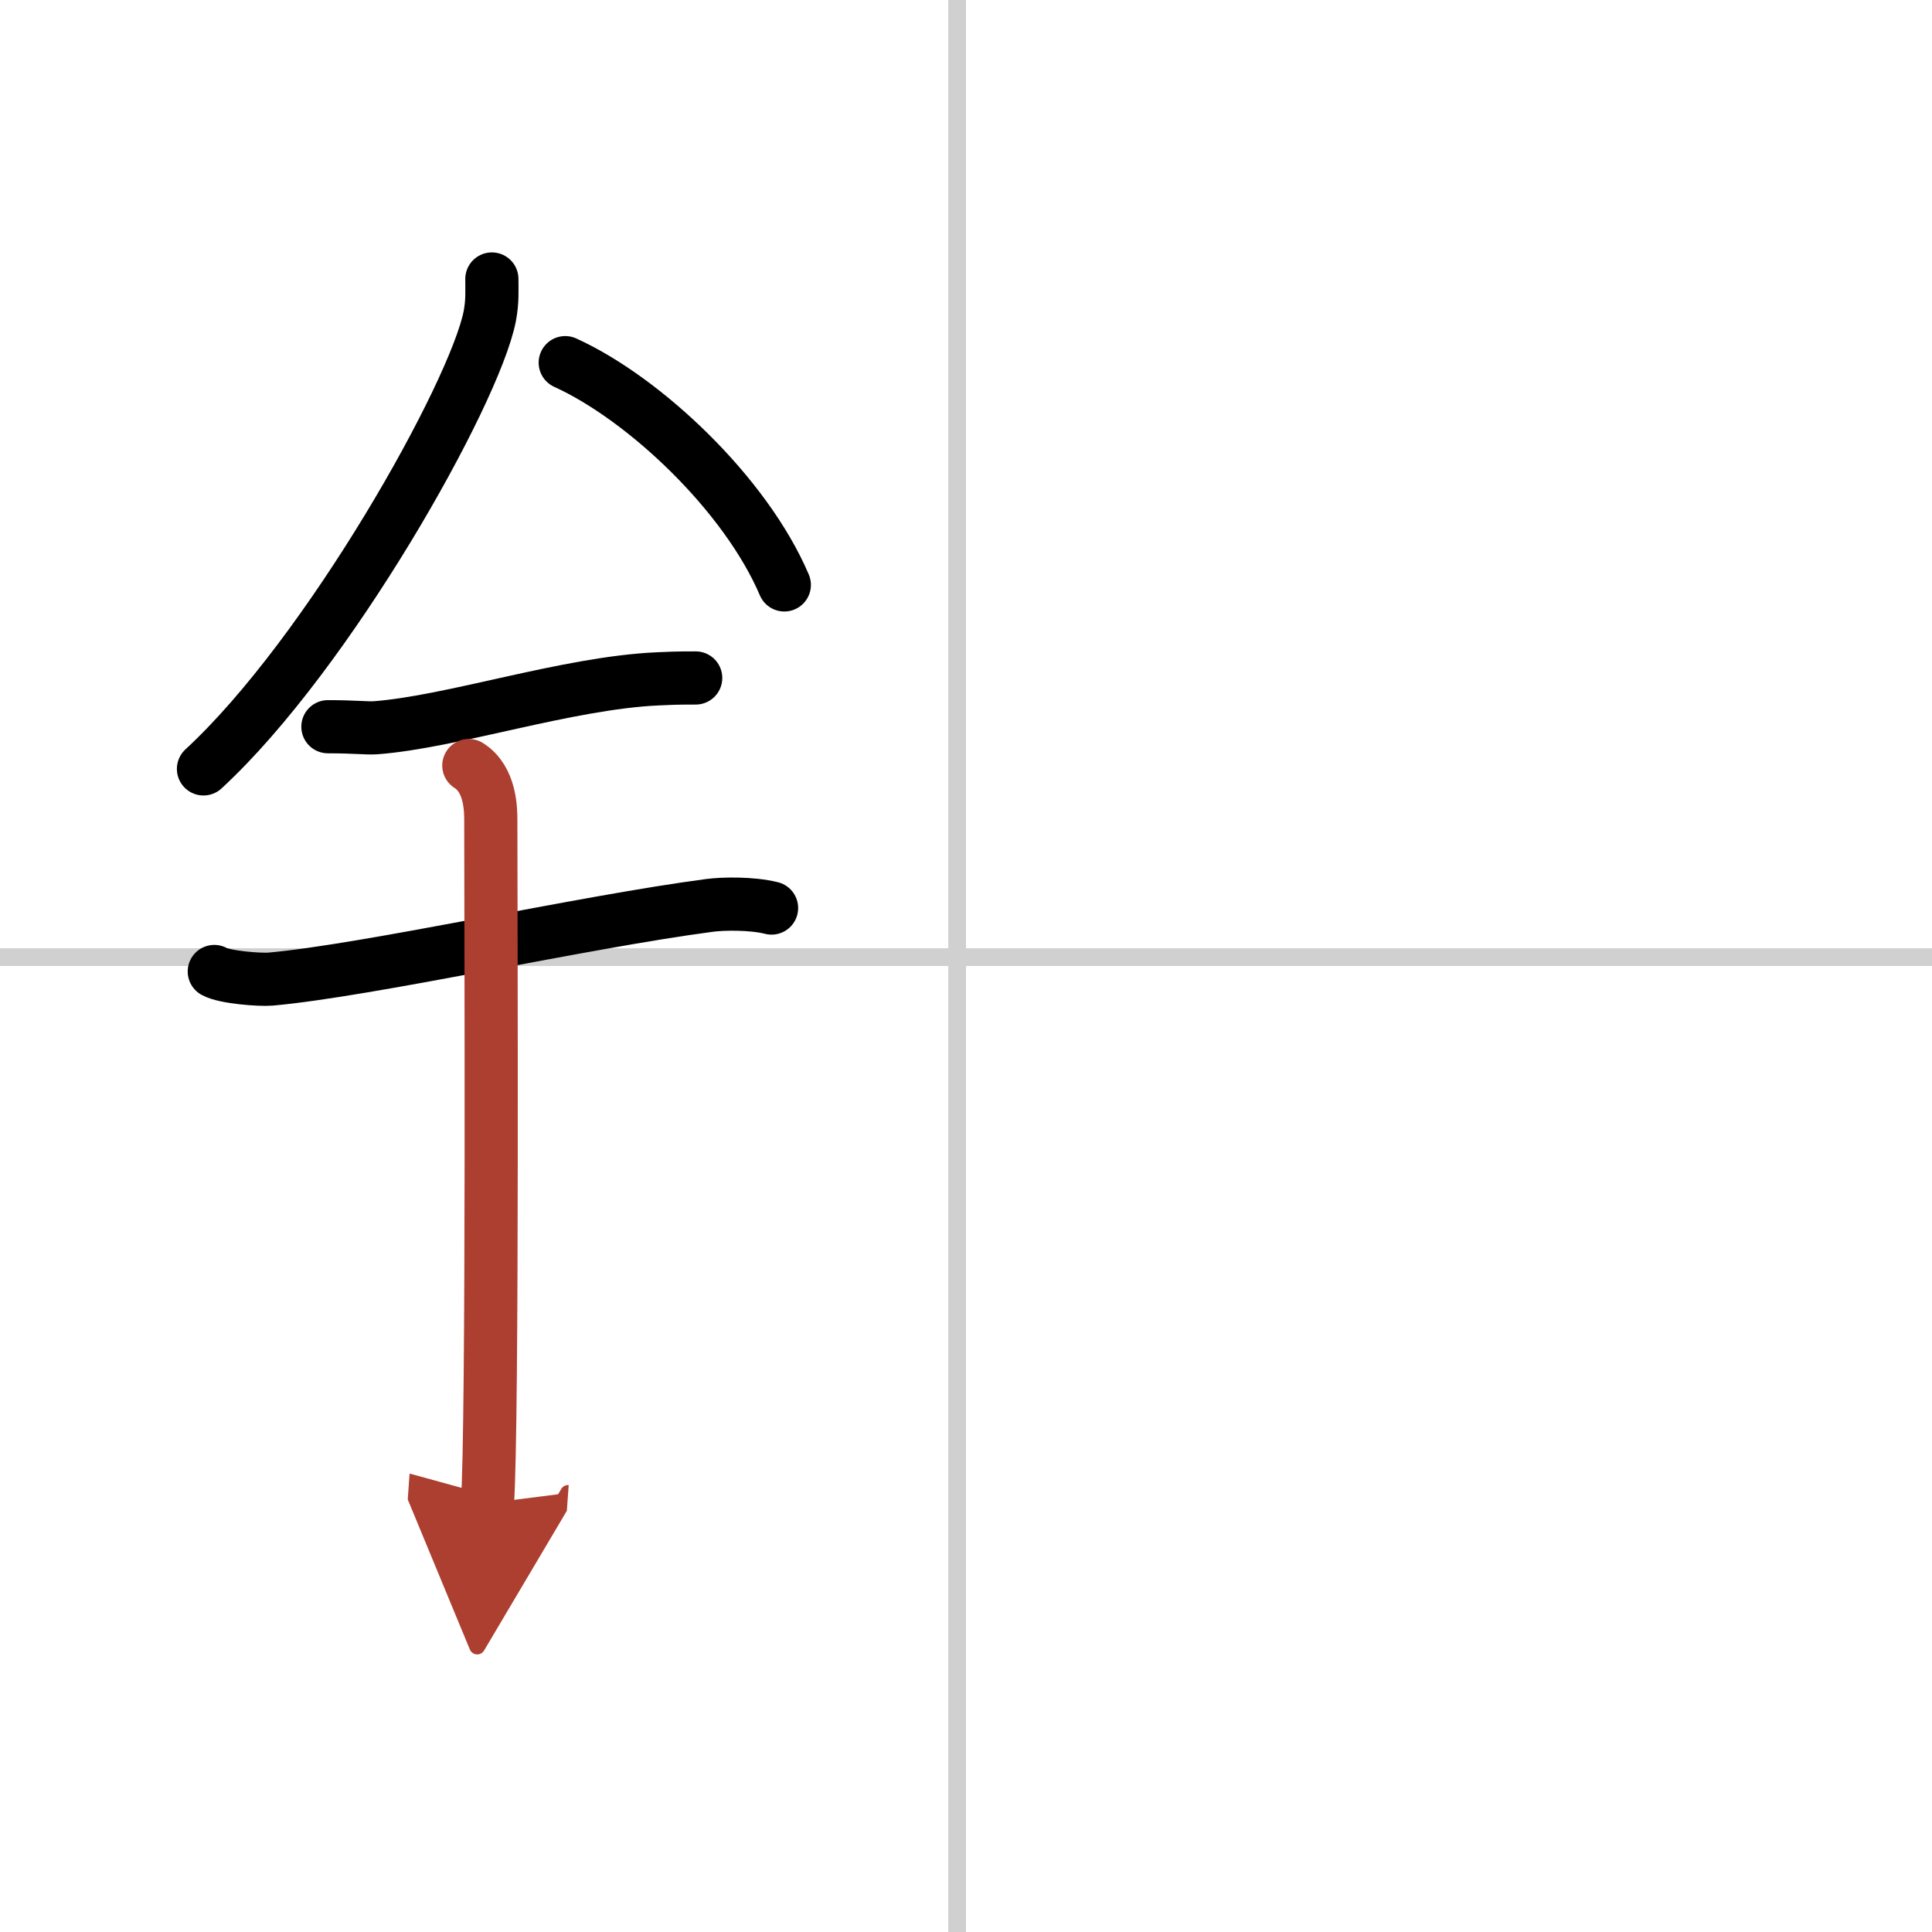 <svg width="400" height="400" viewBox="0 0 109 109" xmlns="http://www.w3.org/2000/svg"><defs><marker id="a" markerWidth="4" orient="auto" refX="1" refY="5" viewBox="0 0 10 10"><polyline points="0 0 10 5 0 10 1 5" fill="#ad3f31" stroke="#ad3f31"/></marker></defs><g fill="none" stroke="#000" stroke-linecap="round" stroke-linejoin="round" stroke-width="3"><rect width="100%" height="100%" fill="#fff" stroke="#fff"/><line x1="54" x2="54" y2="109" stroke="#d0d0d0" stroke-width="1"/><line x2="109" y1="54" y2="54" stroke="#d0d0d0" stroke-width="1"/><path d="m27.75 15.74c0 0.7 0.04 1.26-0.12 2.11-0.87 4.39-9.1 19.03-16.15 25.53"/><path d="m31.89 20.46c4.47 2.03 10.18 7.42 12.36 12.54"/><path d="M18.5,41c1.5,0,2.18,0.09,2.67,0.06C25.5,40.74,32,38.53,37.1,38.3c0.74-0.03,0.9-0.05,2.15-0.05"/><path d="M12.09,54.81c0.59,0.33,2.56,0.48,3.17,0.43C20.75,54.75,33,52,40.04,51.08c0.74-0.1,2.38-0.13,3.49,0.15"/><path d="m26.45 43.19c1.24 0.78 1.24 2.52 1.24 3.14 0 4.35 0.12 34.13-0.19 38.48" marker-end="url(#a)" stroke="#ad3f31"/></g></svg>
